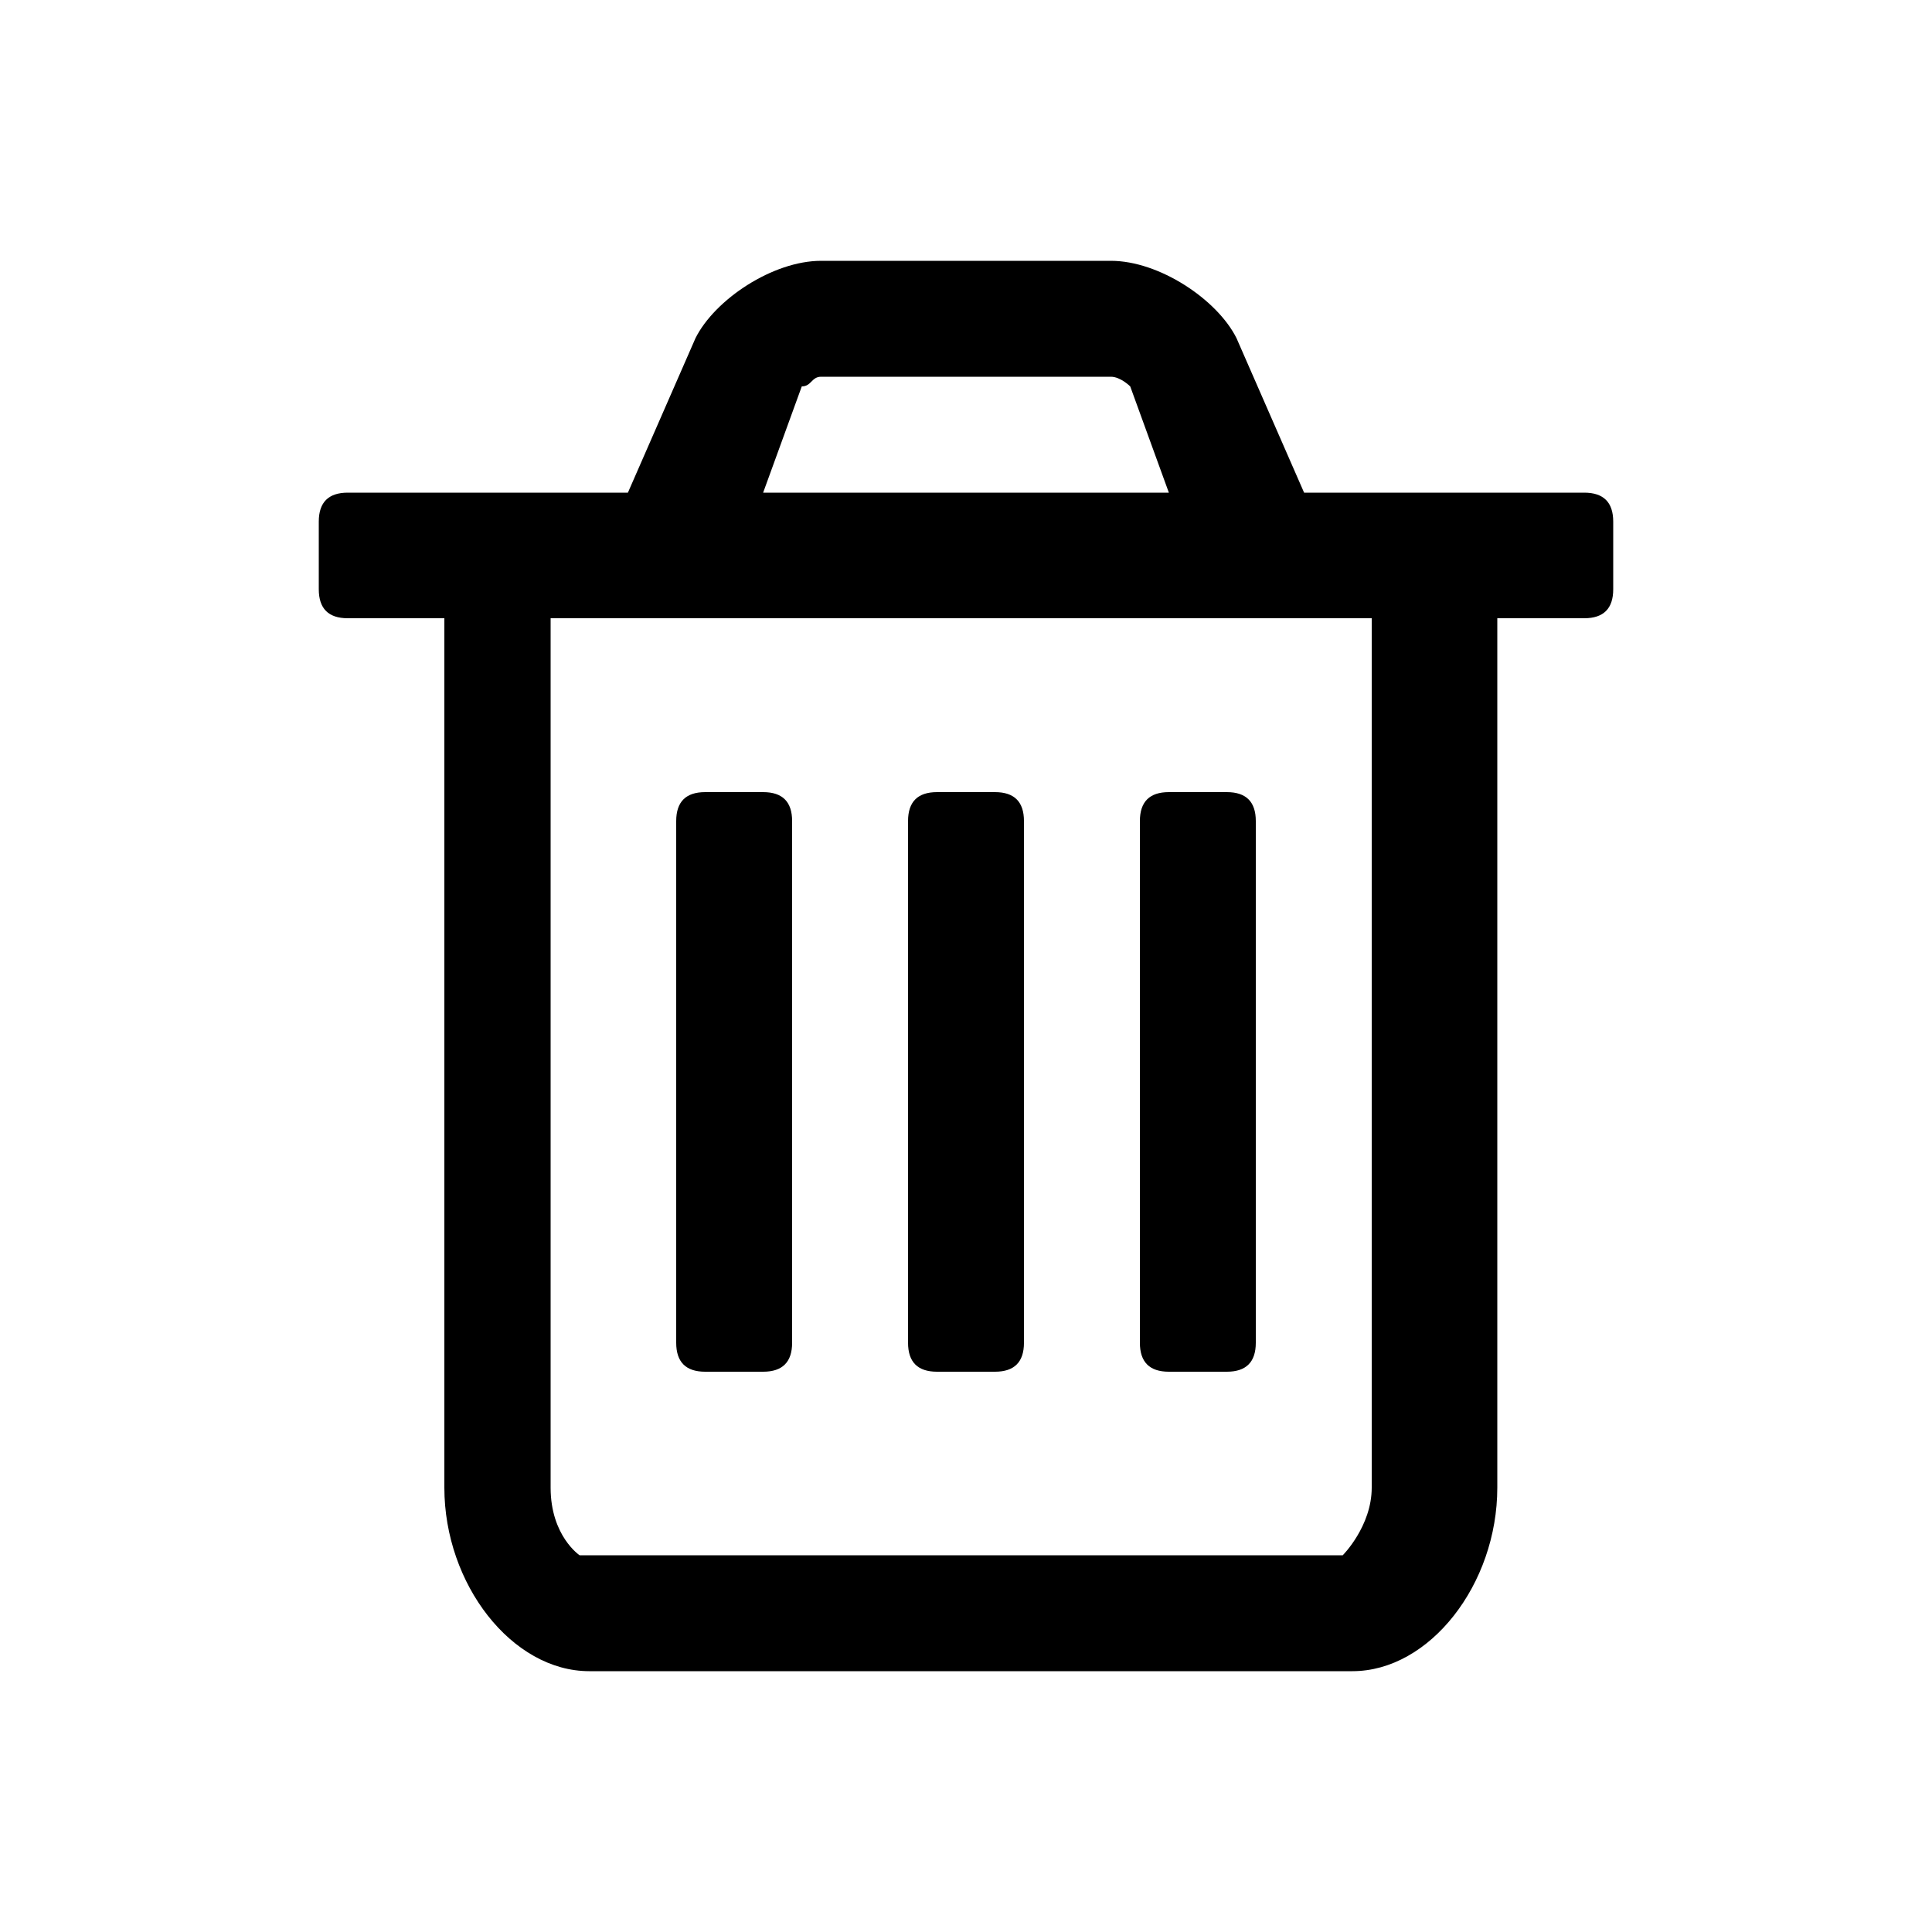 <?xml version="1.0" encoding="utf-8"?>
<!-- Generator: Adobe Illustrator 25.2.1, SVG Export Plug-In . SVG Version: 6.00 Build 0)  -->
<svg version="1.1" id="Livello_1" xmlns="http://www.w3.org/2000/svg" xmlns:xlink="http://www.w3.org/1999/xlink" x="0px" y="0px"
	 viewBox="0 0 20 20" style="enable-background:new 0 0 20 20;" xml:space="preserve">
<style type="text/css">
	.st0{enable-background:new    ;}
</style>
<g class="st0">
	<path d="M16.7,6.1c0,0.2-0.1,0.3-0.3,0.3h-0.9v9c0,1-0.7,1.9-1.5,1.9H6.1c-0.8,0-1.5-0.9-1.5-1.9v-9H3.6c-0.2,0-0.3-0.1-0.3-0.3
		V5.4c0-0.2,0.1-0.3,0.3-0.3h2.9l0.7-1.6C7.4,3.1,8,2.7,8.5,2.7h3c0.5,0,1.1,0.4,1.3,0.8l0.7,1.6h2.9c0.2,0,0.3,0.1,0.3,0.3V6.1z
		 M14.3,6.4H5.7v9c0,0.5,0.3,0.7,0.3,0.7h7.9c0,0,0.3-0.3,0.3-0.7V6.4z M8.2,13.9c0,0.2-0.1,0.3-0.3,0.3H7.3c-0.2,0-0.3-0.1-0.3-0.3
		V8.5c0-0.2,0.1-0.3,0.3-0.3h0.6c0.2,0,0.3,0.1,0.3,0.3V13.9z M12.1,5.1L11.7,4c0,0-0.1-0.1-0.2-0.1h-3C8.4,3.9,8.4,4,8.3,4L7.9,5.1
		H12.1z M10.6,13.9c0,0.2-0.1,0.3-0.3,0.3H9.7c-0.2,0-0.3-0.1-0.3-0.3V8.5c0-0.2,0.1-0.3,0.3-0.3h0.6c0.2,0,0.3,0.1,0.3,0.3V13.9z
		 M13,13.9c0,0.2-0.1,0.3-0.3,0.3h-0.6c-0.2,0-0.3-0.1-0.3-0.3V8.5c0-0.2,0.1-0.3,0.3-0.3h0.6c0.2,0,0.3,0.1,0.3,0.3V13.9z"/>
</g>
</svg>
